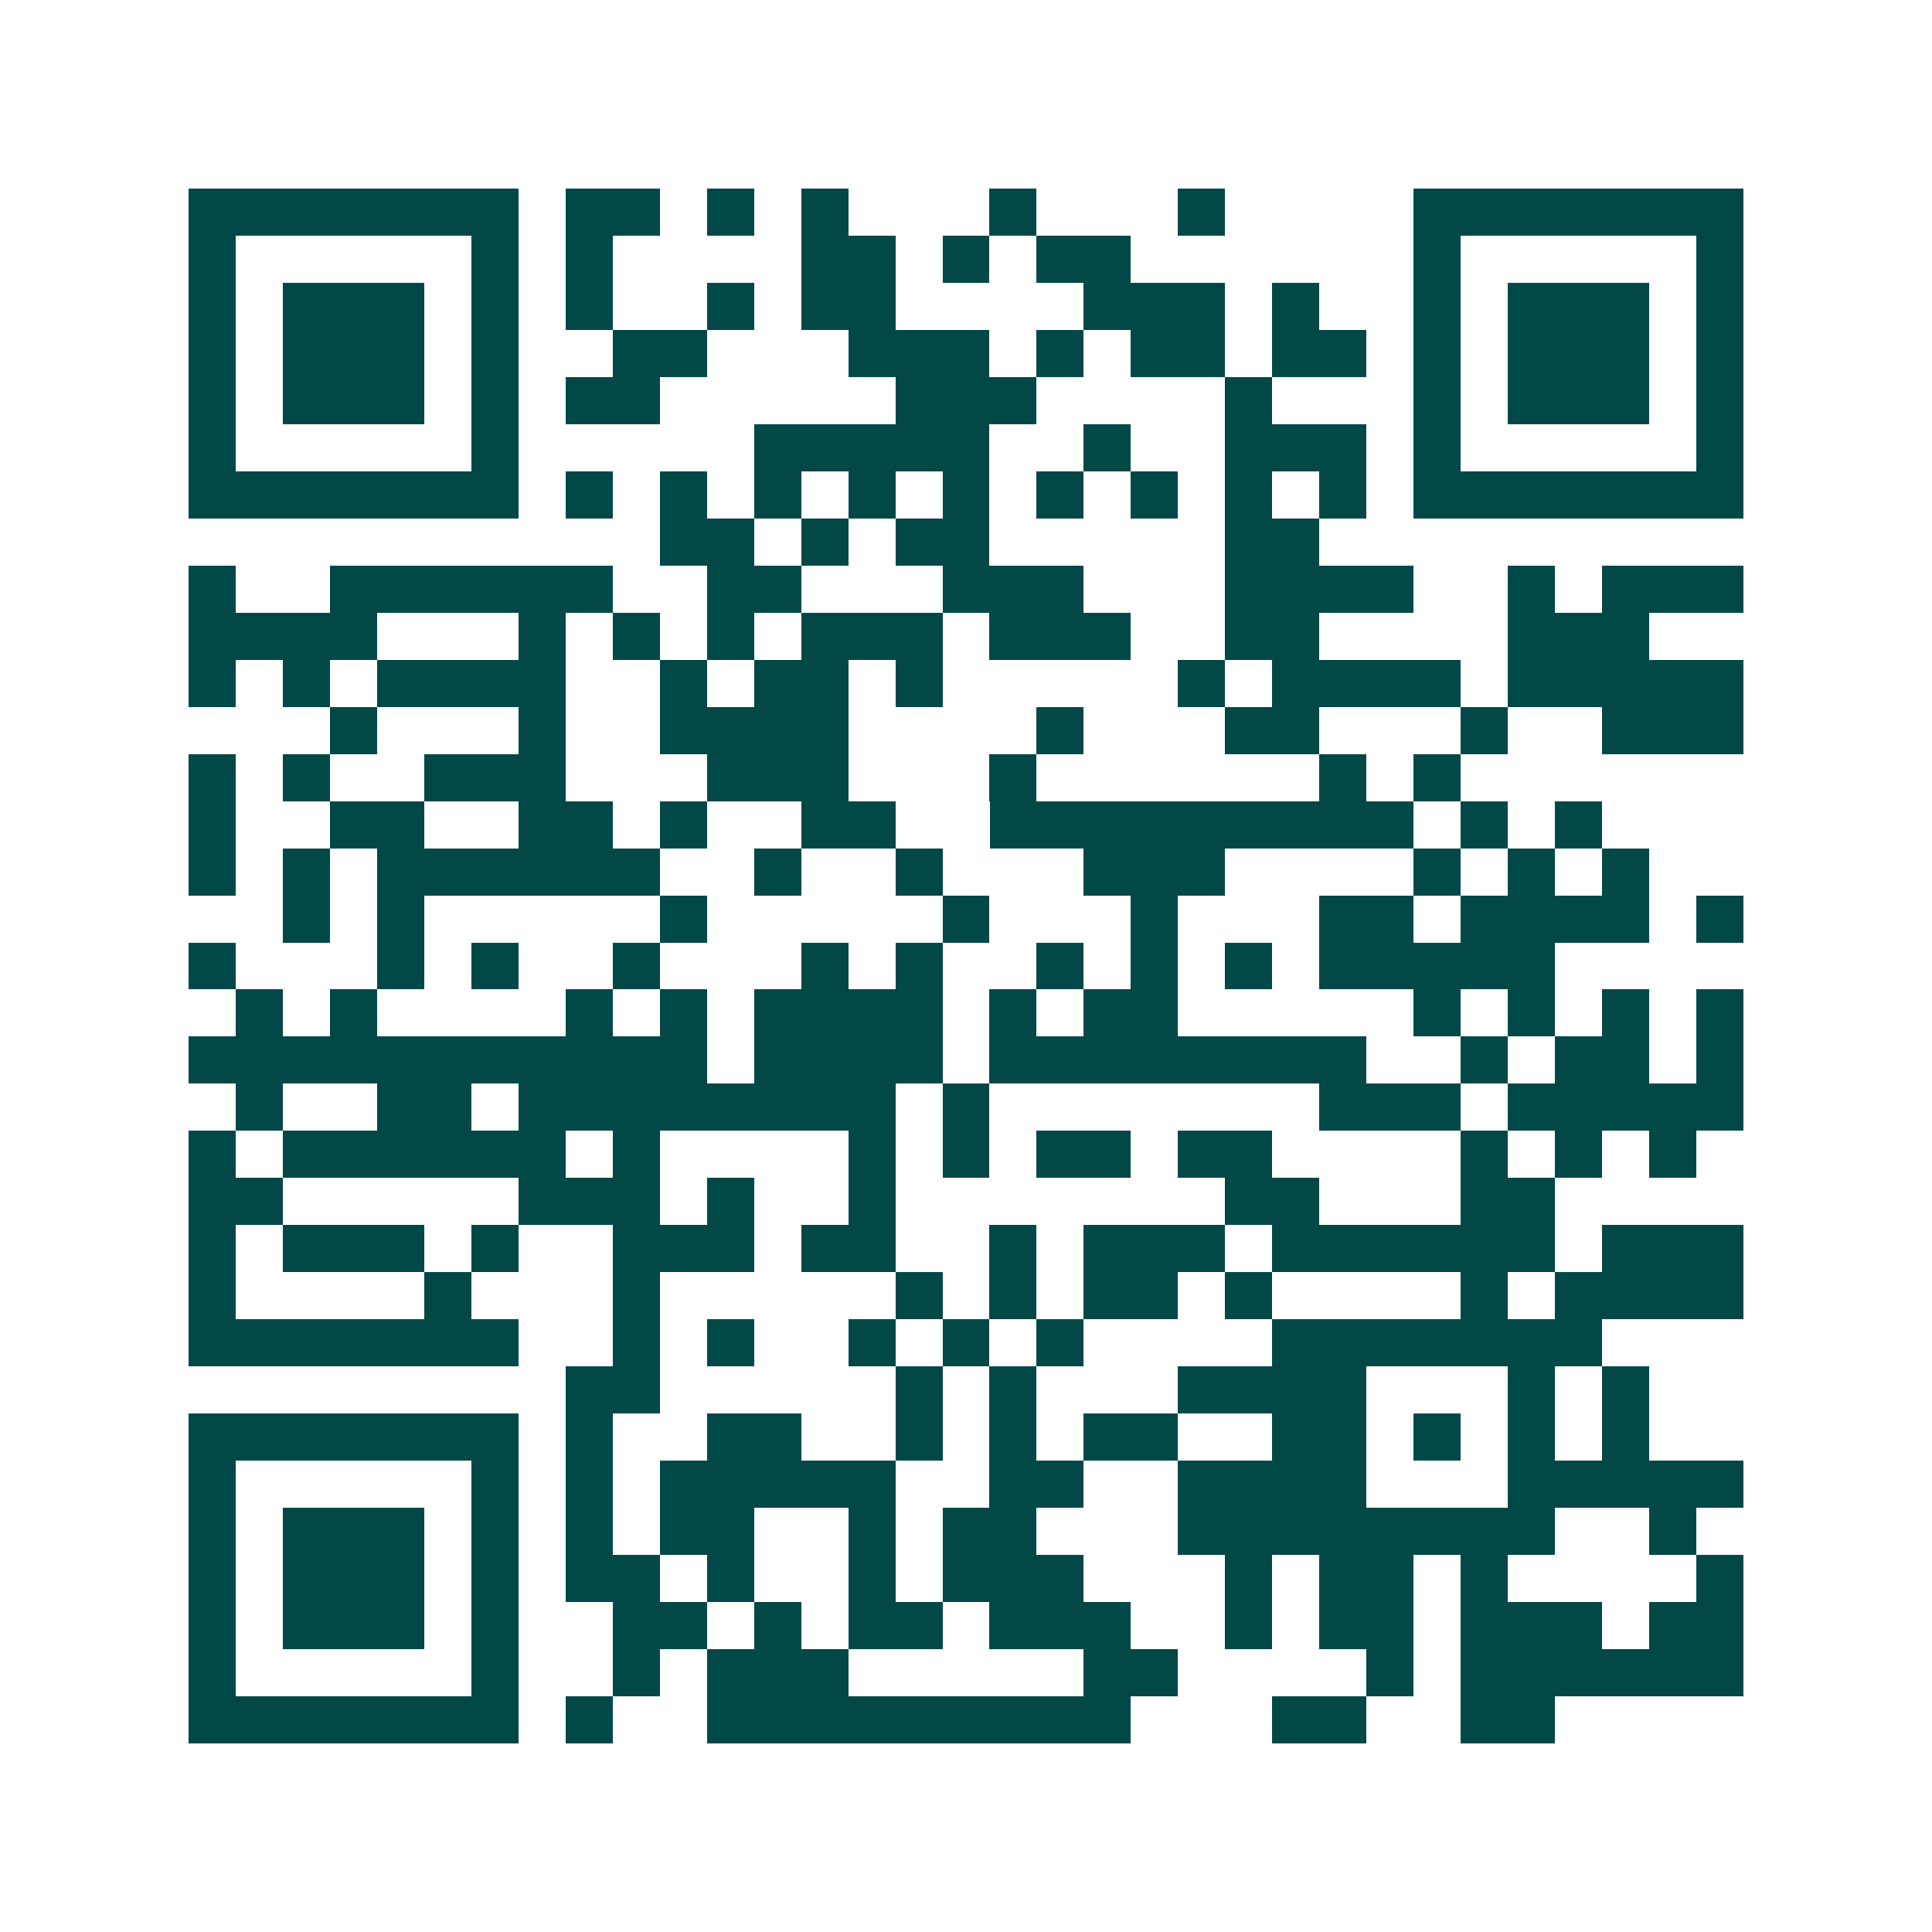 <svg xmlns="http://www.w3.org/2000/svg" width="200" height="200" viewBox="0 0 41 41" shape-rendering="crispEdges"><path fill="#ffffff" d="M0 0h41v41H0z"/><path stroke="#014847" d="M4 4.5h7m1 0h2m1 0h1m1 0h1m3 0h1m3 0h1m4 0h7M4 5.5h1m5 0h1m1 0h1m4 0h2m1 0h1m1 0h2m6 0h1m5 0h1M4 6.5h1m1 0h3m1 0h1m1 0h1m2 0h1m1 0h2m4 0h3m1 0h1m2 0h1m1 0h3m1 0h1M4 7.5h1m1 0h3m1 0h1m2 0h2m3 0h3m1 0h1m1 0h2m1 0h2m1 0h1m1 0h3m1 0h1M4 8.5h1m1 0h3m1 0h1m1 0h2m5 0h3m4 0h1m3 0h1m1 0h3m1 0h1M4 9.5h1m5 0h1m5 0h5m2 0h1m2 0h3m1 0h1m5 0h1M4 10.5h7m1 0h1m1 0h1m1 0h1m1 0h1m1 0h1m1 0h1m1 0h1m1 0h1m1 0h1m1 0h7M14 11.5h2m1 0h1m1 0h2m5 0h2M4 12.5h1m2 0h6m2 0h2m3 0h3m3 0h4m2 0h1m1 0h3M4 13.5h4m3 0h1m1 0h1m1 0h1m1 0h3m1 0h3m2 0h2m4 0h3M4 14.5h1m1 0h1m1 0h4m2 0h1m1 0h2m1 0h1m5 0h1m1 0h4m1 0h5M7 15.5h1m3 0h1m2 0h4m4 0h1m3 0h2m3 0h1m2 0h3M4 16.5h1m1 0h1m2 0h3m3 0h3m3 0h1m6 0h1m1 0h1M4 17.5h1m2 0h2m2 0h2m1 0h1m2 0h2m2 0h9m1 0h1m1 0h1M4 18.5h1m1 0h1m1 0h6m2 0h1m2 0h1m3 0h3m4 0h1m1 0h1m1 0h1M6 19.5h1m1 0h1m5 0h1m5 0h1m3 0h1m3 0h2m1 0h4m1 0h1M4 20.5h1m3 0h1m1 0h1m2 0h1m3 0h1m1 0h1m2 0h1m1 0h1m1 0h1m1 0h5M5 21.5h1m1 0h1m4 0h1m1 0h1m1 0h4m1 0h1m1 0h2m5 0h1m1 0h1m1 0h1m1 0h1M4 22.5h11m1 0h4m1 0h8m2 0h1m1 0h2m1 0h1M5 23.5h1m2 0h2m1 0h8m1 0h1m7 0h3m1 0h5M4 24.5h1m1 0h6m1 0h1m4 0h1m1 0h1m1 0h2m1 0h2m4 0h1m1 0h1m1 0h1M4 25.5h2m5 0h3m1 0h1m2 0h1m7 0h2m3 0h2M4 26.5h1m1 0h3m1 0h1m2 0h3m1 0h2m2 0h1m1 0h3m1 0h6m1 0h3M4 27.5h1m4 0h1m3 0h1m5 0h1m1 0h1m1 0h2m1 0h1m4 0h1m1 0h4M4 28.5h7m2 0h1m1 0h1m2 0h1m1 0h1m1 0h1m4 0h7M12 29.5h2m5 0h1m1 0h1m3 0h4m3 0h1m1 0h1M4 30.5h7m1 0h1m2 0h2m2 0h1m1 0h1m1 0h2m2 0h2m1 0h1m1 0h1m1 0h1M4 31.5h1m5 0h1m1 0h1m1 0h5m2 0h2m2 0h4m3 0h5M4 32.5h1m1 0h3m1 0h1m1 0h1m1 0h2m2 0h1m1 0h2m3 0h8m2 0h1M4 33.5h1m1 0h3m1 0h1m1 0h2m1 0h1m2 0h1m1 0h3m3 0h1m1 0h2m1 0h1m4 0h1M4 34.5h1m1 0h3m1 0h1m2 0h2m1 0h1m1 0h2m1 0h3m2 0h1m1 0h2m1 0h3m1 0h2M4 35.5h1m5 0h1m2 0h1m1 0h3m5 0h2m4 0h1m1 0h6M4 36.5h7m1 0h1m2 0h9m3 0h2m2 0h2"/></svg>
